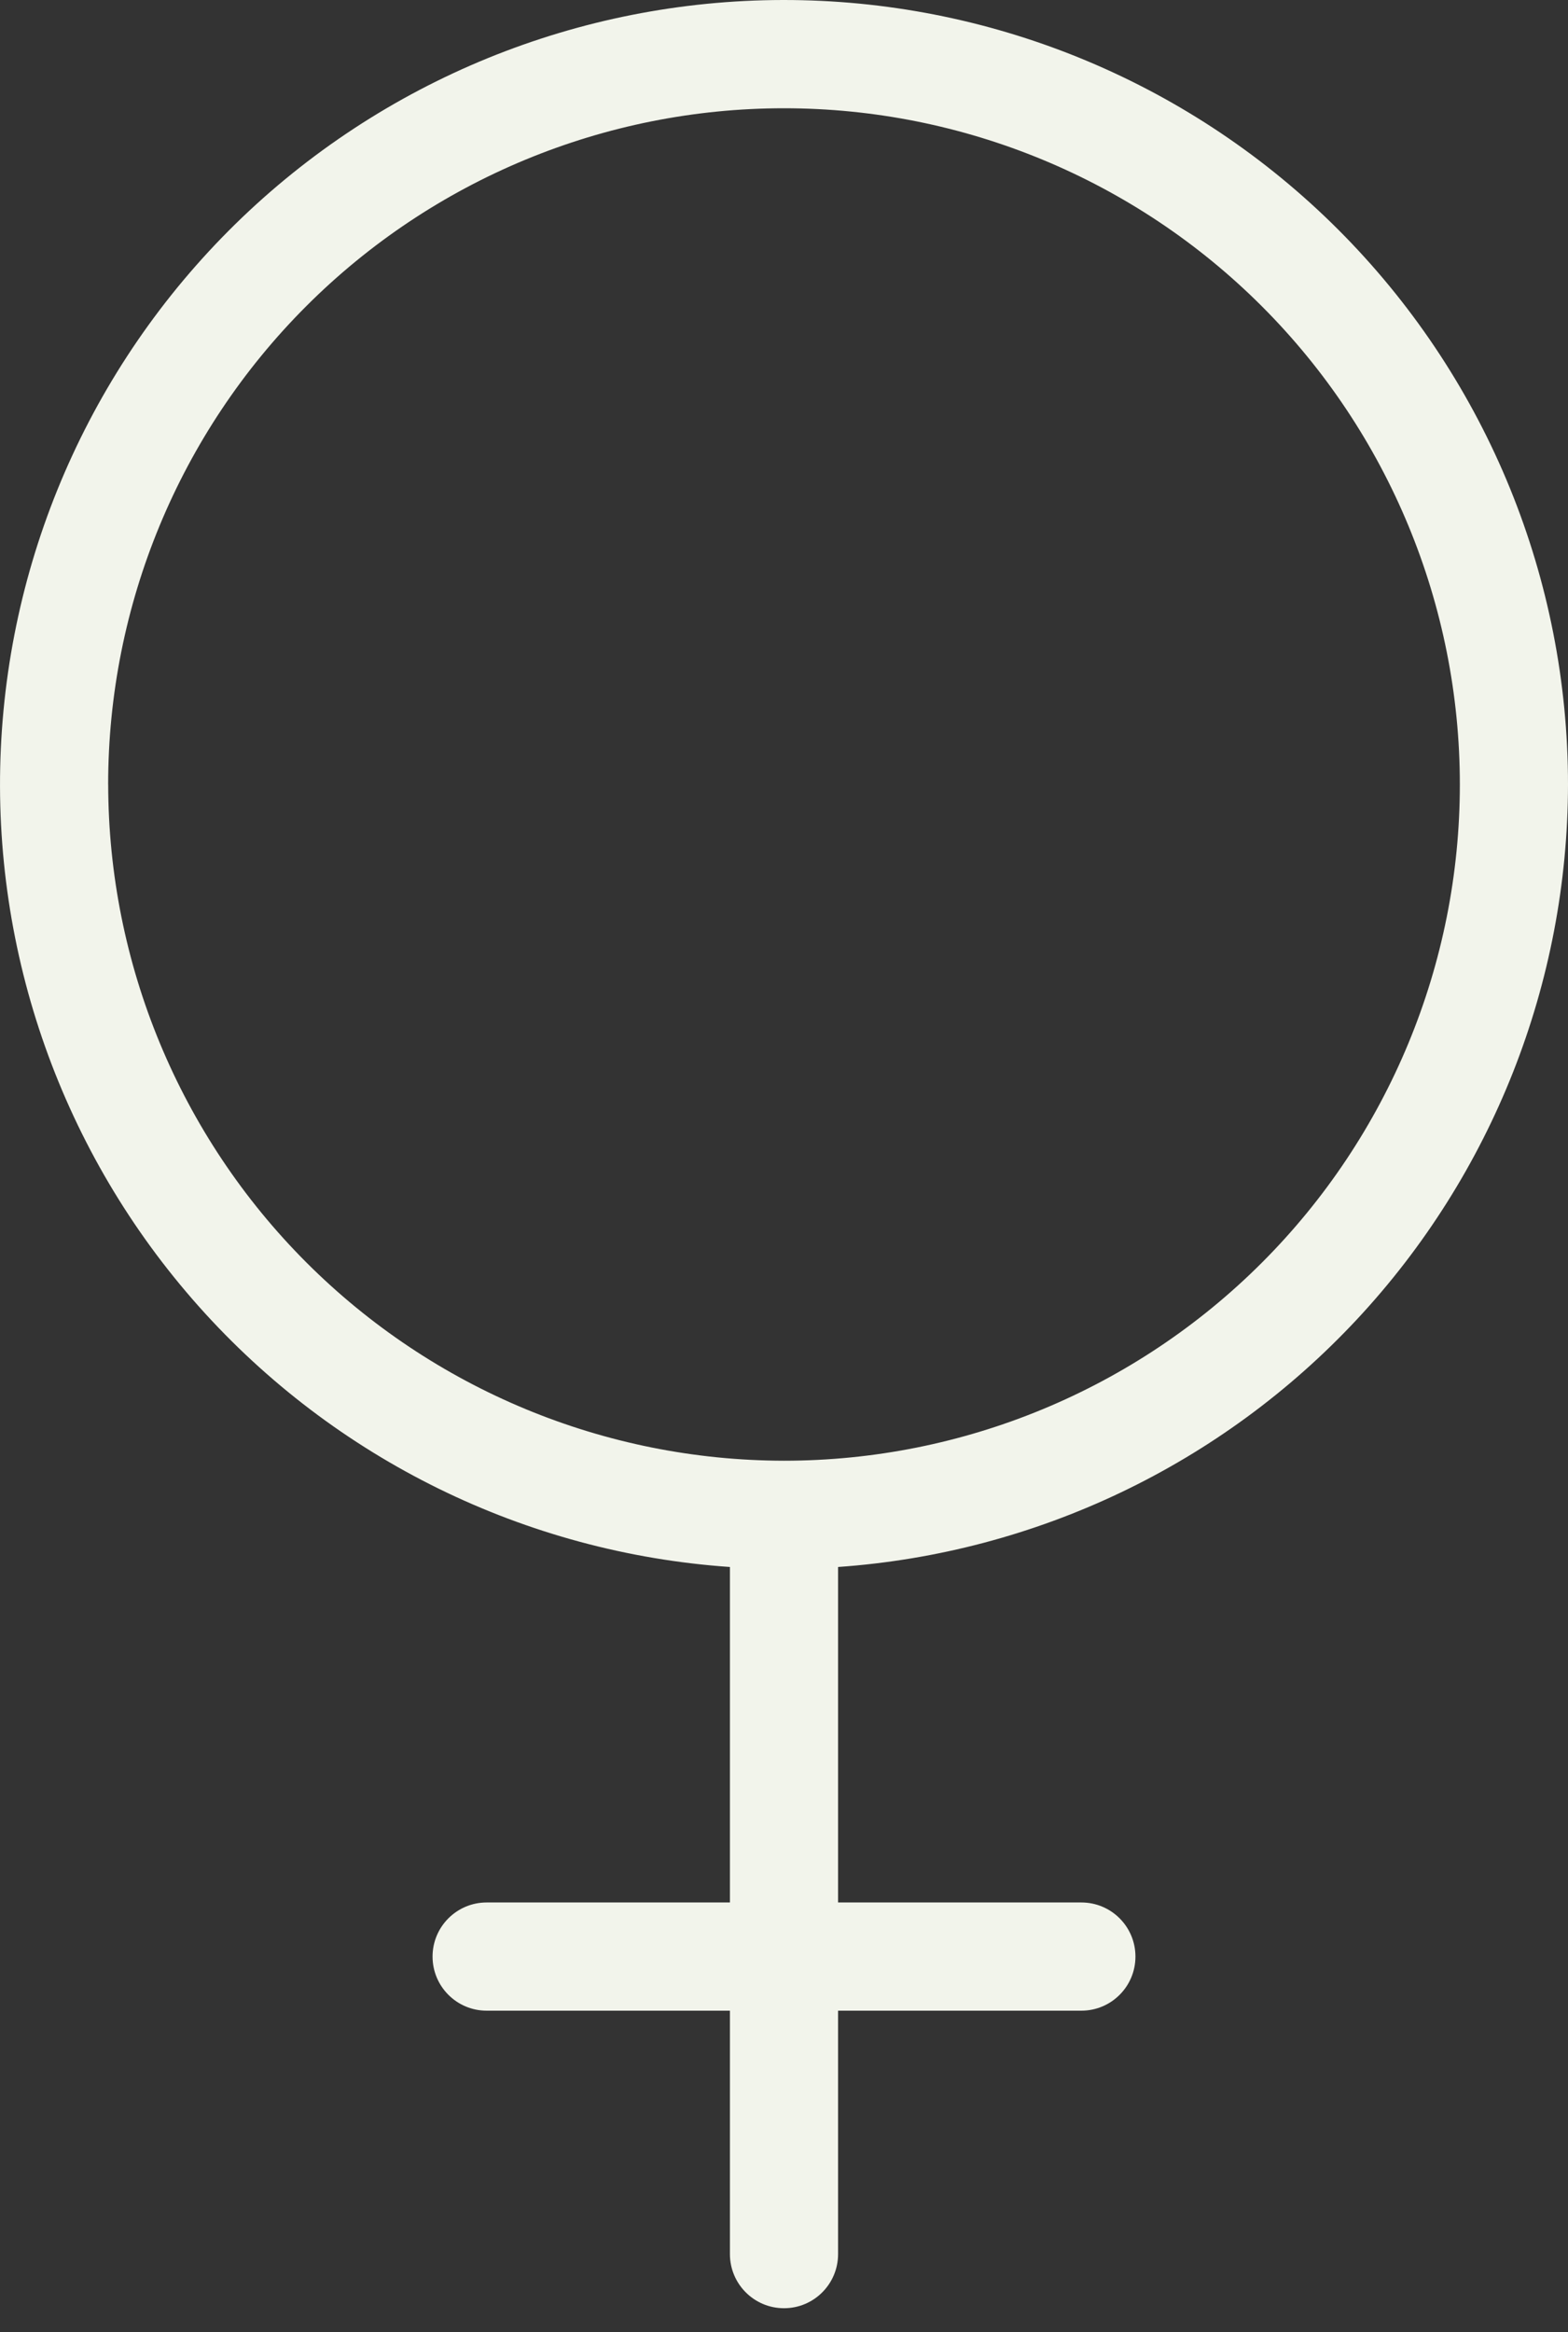 <svg width="37" height="55" viewBox="0 0 37 55" fill="none" xmlns="http://www.w3.org/2000/svg">
<rect x="0" y="0" width="37" height="55" fill="#333333" stroke="none"/>
<path d="M37 18.501C37 13.668 35.109 9.027 31.732 5.571C28.354 2.114 23.758 0.116 18.926 0.005C14.095 -0.106 9.412 1.677 5.878 4.974C2.345 8.272 0.242 12.821 0.02 17.648C-0.203 22.476 1.473 27.199 4.688 30.807C7.903 34.415 12.402 36.622 17.224 36.955V44.867H11.483C10.779 44.867 10.207 45.438 10.207 46.143C10.207 46.848 10.779 47.419 11.483 47.419H17.224V53.16C17.224 53.865 17.796 54.436 18.5 54.436C19.205 54.436 19.776 53.865 19.776 53.16V47.419H25.517C26.222 47.419 26.793 46.848 26.793 46.143C26.793 45.438 26.222 44.867 25.517 44.867H19.776V36.955C24.448 36.627 28.823 34.54 32.019 31.116C35.214 27.692 36.994 23.184 37 18.501L37 18.501ZM2.552 18.501C2.552 14.271 4.232 10.215 7.223 7.224C10.214 4.233 14.27 2.553 18.5 2.553C22.73 2.553 26.786 4.233 29.777 7.224C32.768 10.215 34.448 14.271 34.448 18.501C34.448 22.731 32.768 26.787 29.777 29.778C26.786 32.769 22.73 34.449 18.5 34.449C14.272 34.444 10.219 32.763 7.229 29.773C4.24 26.783 2.558 22.729 2.553 18.501L2.552 18.501Z" fill="#F2F4EB"/>
</svg>
